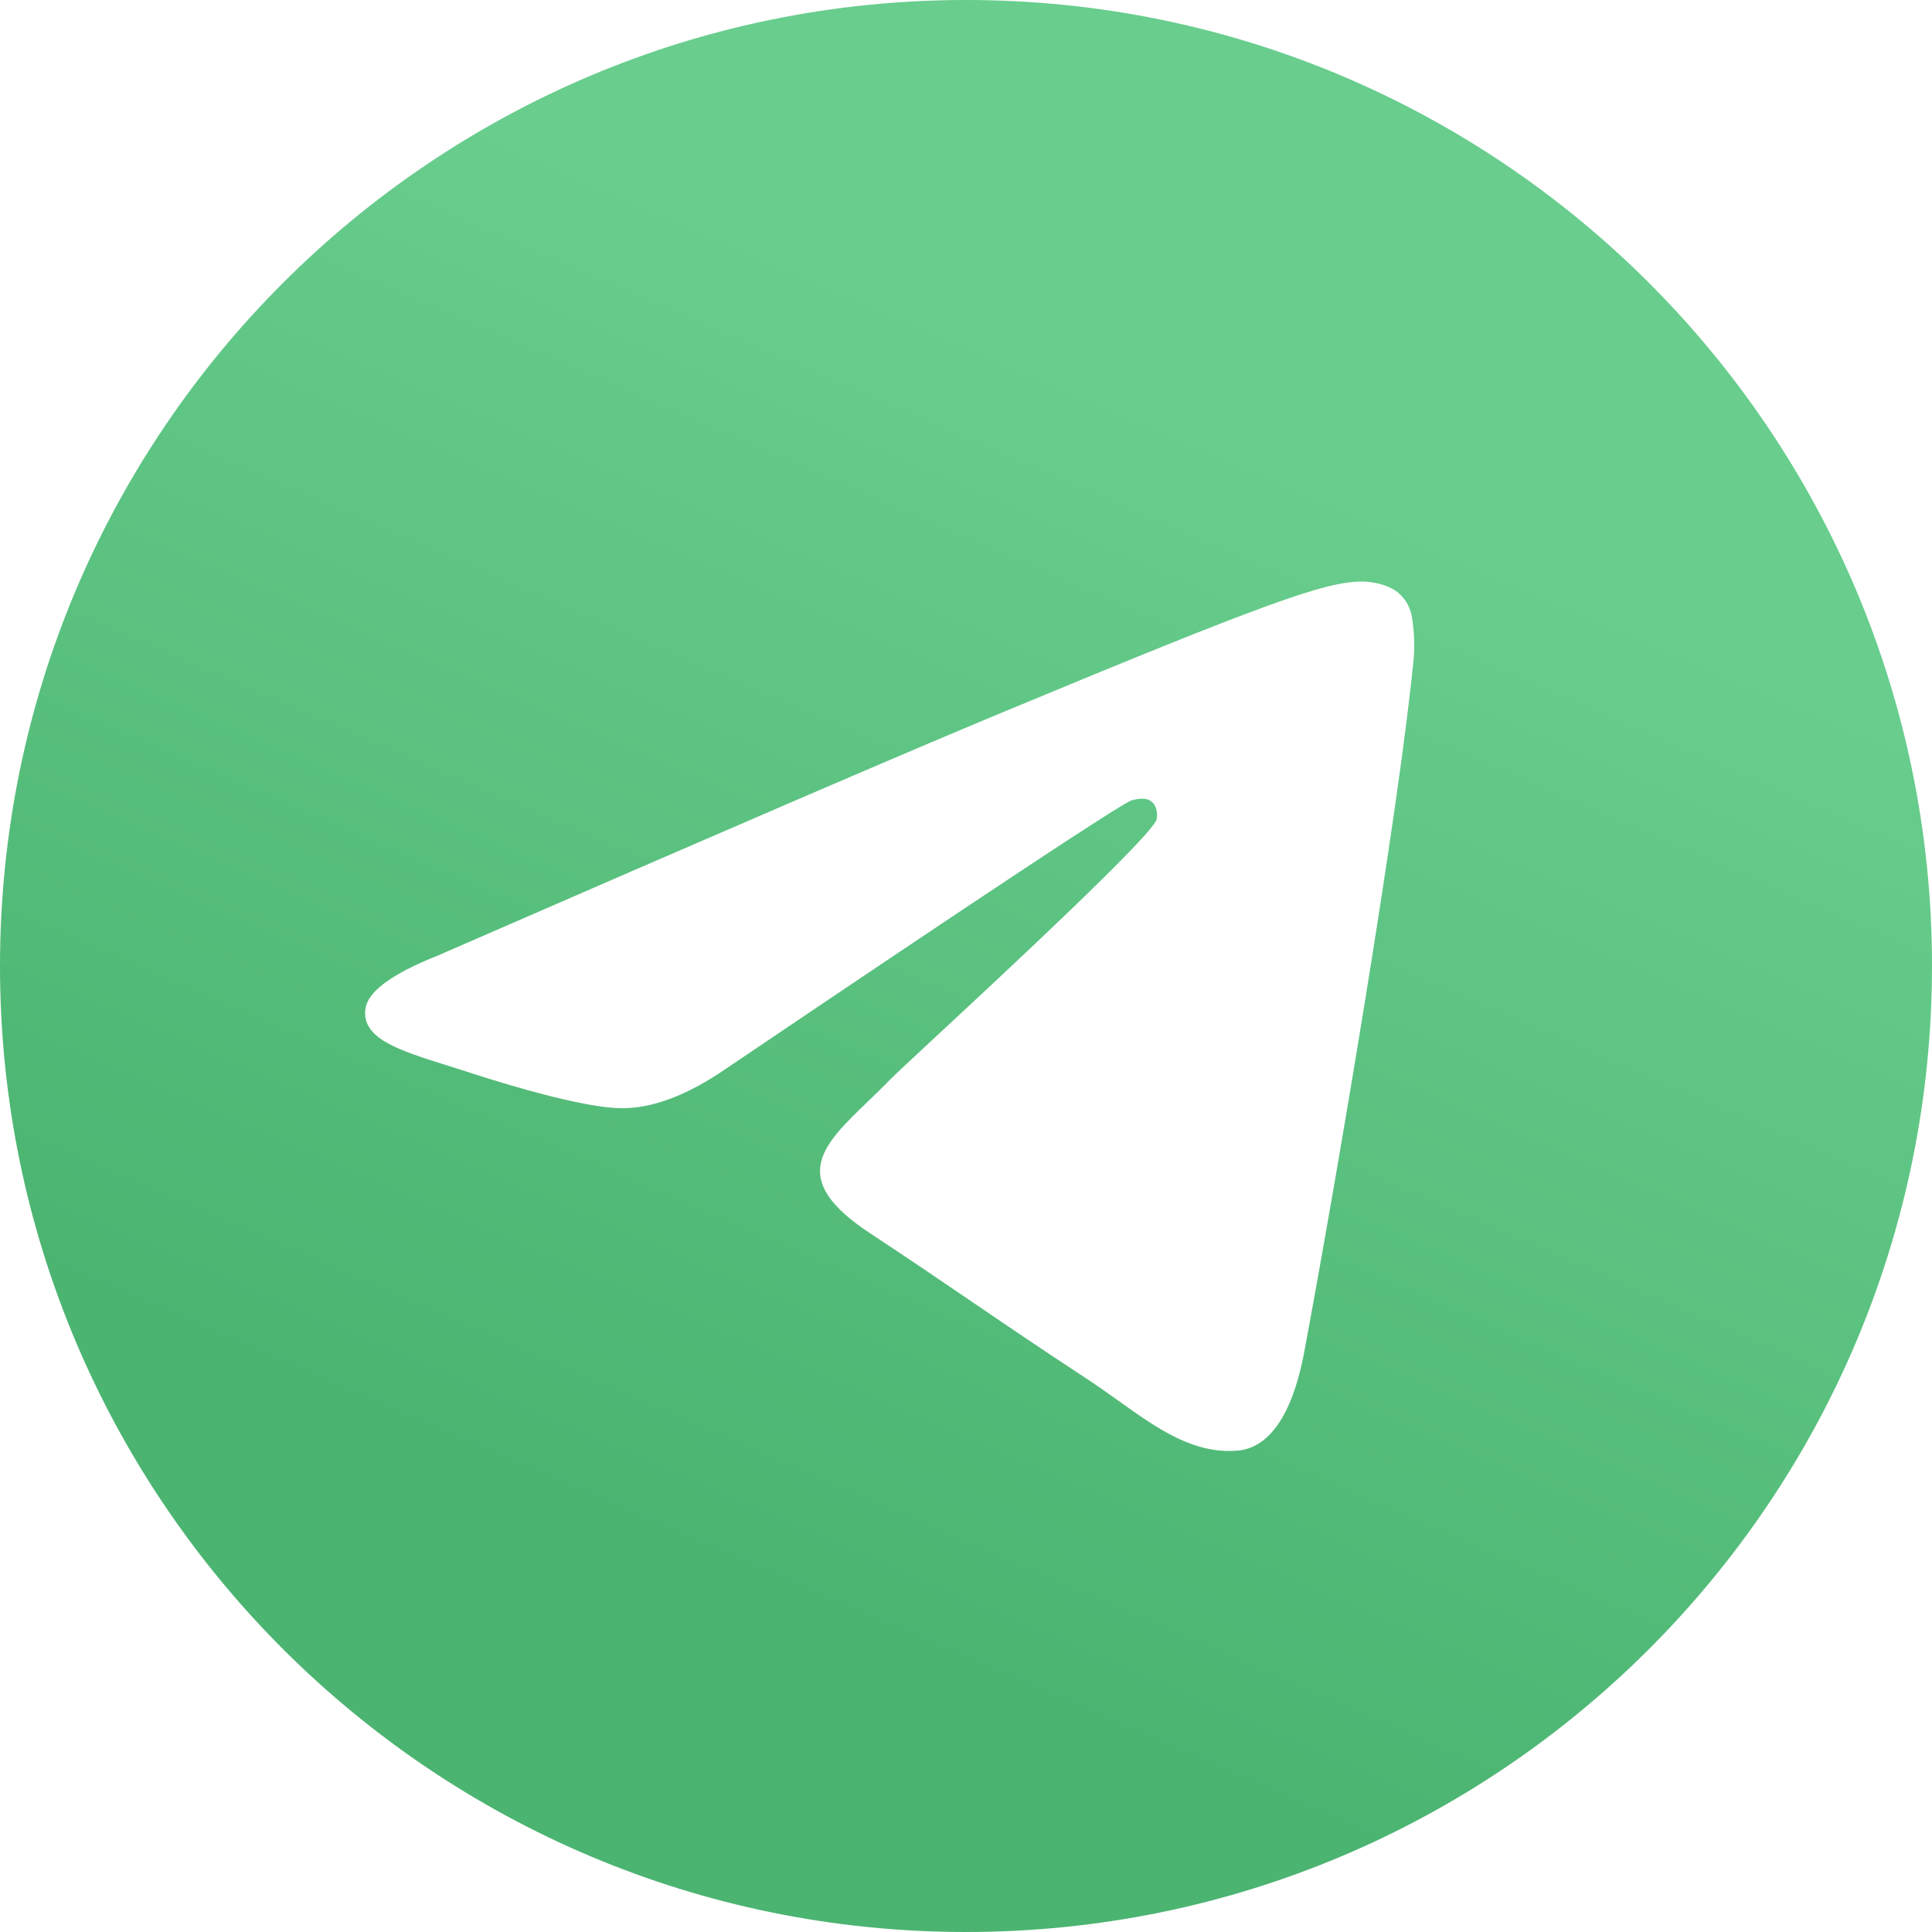 <?xml version="1.0" encoding="UTF-8"?> <svg xmlns="http://www.w3.org/2000/svg" width="25" height="25" viewBox="0 0 25 25" fill="none"> <path fill-rule="evenodd" clip-rule="evenodd" d="M25 12.5C25 19.403 19.403 25 12.5 25C5.597 25 0 19.403 0 12.5C0 5.597 5.597 0 12.5 0C19.403 0 25 5.597 25 12.5ZM12.948 9.228C11.732 9.733 9.302 10.78 5.658 12.368C5.067 12.603 4.756 12.833 4.728 13.058C4.68 13.44 5.157 13.59 5.805 13.793C5.894 13.821 5.985 13.849 6.079 13.88C6.718 14.088 7.576 14.33 8.022 14.34C8.427 14.348 8.879 14.181 9.378 13.84C12.782 11.541 14.54 10.379 14.65 10.354C14.728 10.336 14.836 10.313 14.909 10.379C14.982 10.444 14.975 10.567 14.968 10.6C14.92 10.801 13.051 12.54 12.082 13.44C11.78 13.72 11.567 13.919 11.523 13.965C11.425 14.066 11.325 14.162 11.229 14.255C10.635 14.826 10.192 15.255 11.254 15.955C11.765 16.292 12.173 16.57 12.58 16.847C13.025 17.15 13.469 17.452 14.044 17.829C14.19 17.925 14.329 18.024 14.466 18.121C14.983 18.491 15.449 18.822 16.024 18.77C16.357 18.738 16.703 18.425 16.878 17.488C17.292 15.274 18.106 10.478 18.295 8.501C18.306 8.337 18.299 8.172 18.274 8.009C18.259 7.878 18.195 7.757 18.095 7.671C17.946 7.549 17.715 7.523 17.61 7.525C17.141 7.533 16.42 7.784 12.948 9.228Z" fill="url(#paint0_linear_27_119)"></path> <defs> <linearGradient id="paint0_linear_27_119" x1="14.521" y1="5.06" x2="8.121" y2="19.822" gradientUnits="userSpaceOnUse"> <stop stop-color="#68CD8D"></stop> <stop offset="1" stop-color="#4BB471"></stop> </linearGradient> </defs> </svg> 